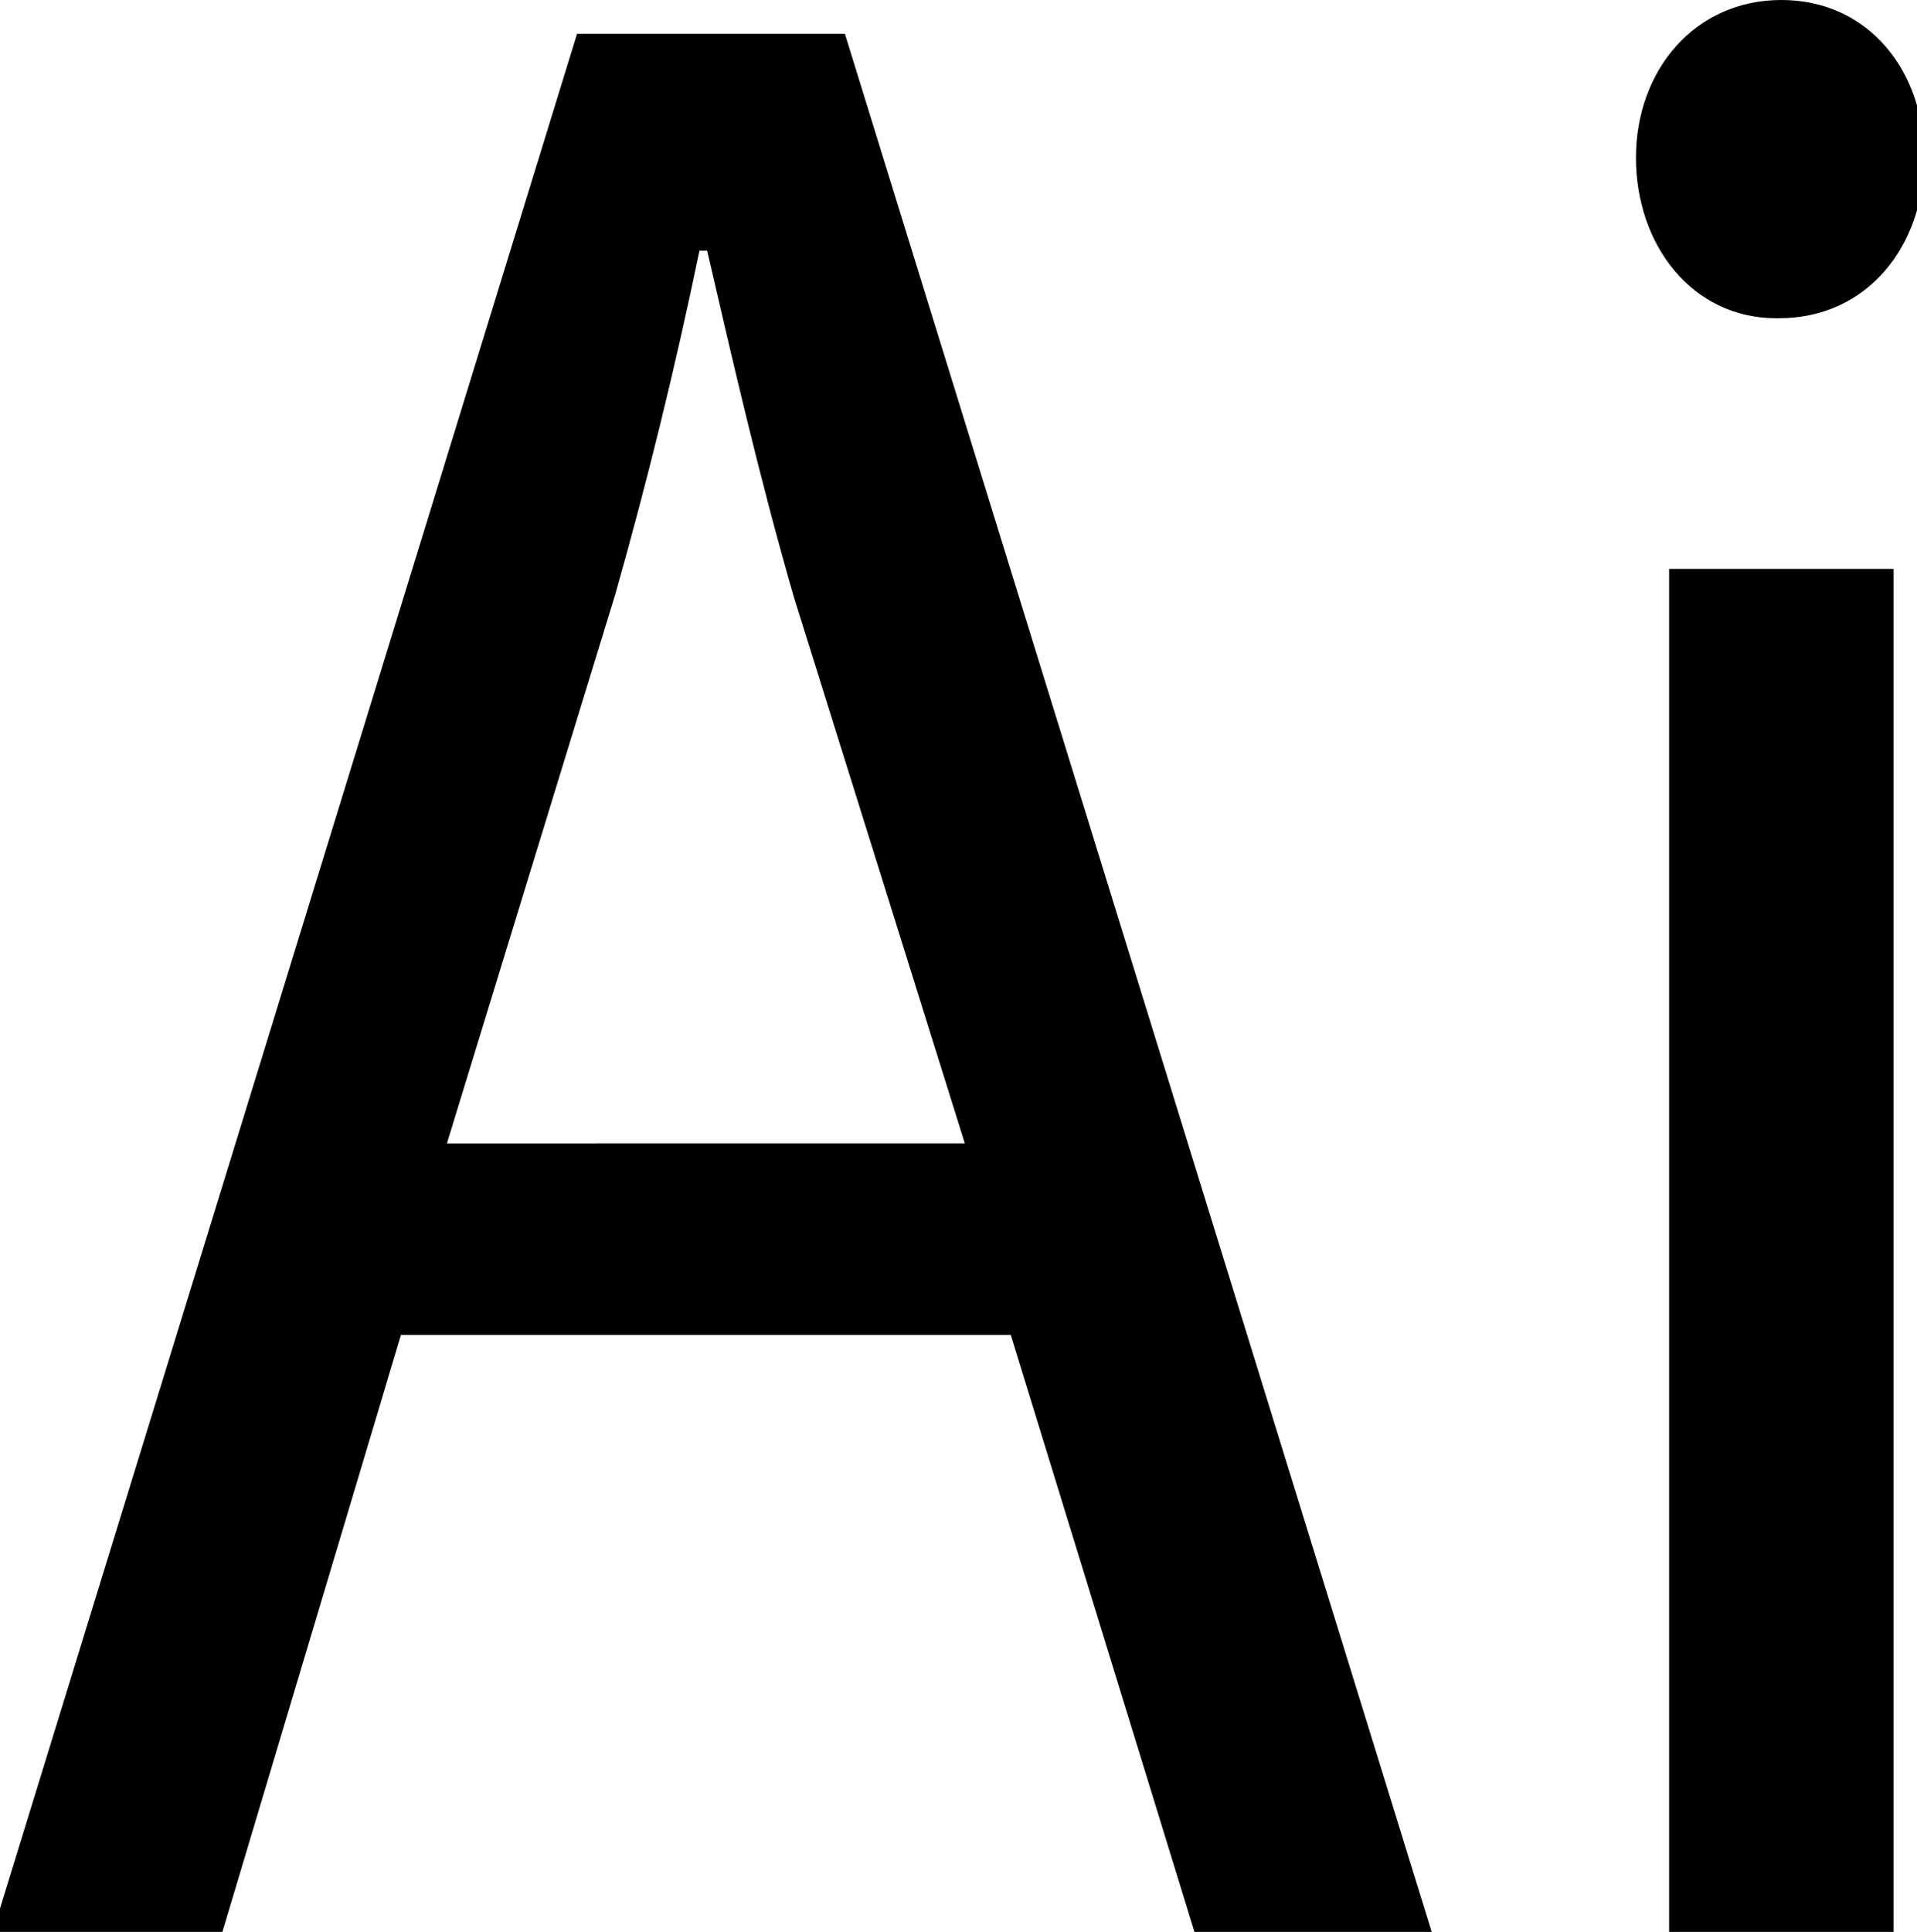 <?xml version="1.0" encoding="utf-8"?>
<!-- Generator: Adobe Illustrator 15.0.0, SVG Export Plug-In . SVG Version: 6.00 Build 0)  -->
<!DOCTYPE svg PUBLIC "-//W3C//DTD SVG 1.1//EN" "http://www.w3.org/Graphics/SVG/1.1/DTD/svg11.dtd">
<svg version="1.1" id="Layer_1" xmlns="http://www.w3.org/2000/svg" xmlns:xlink="http://www.w3.org/1999/xlink" x="0px" y="0px"
	 width="295.046px" height="297.272px" viewBox="207.699 205.396 295.046 297.272"
	 enable-background="new 207.699 205.396 295.046 297.272" xml:space="preserve">
<g>
	<path d="M269.41,410.8l-27.482,91.869h-35.342l89.924-292.063h41.229l90.312,292.063h-36.516L363.266,410.8H269.41L269.41,410.8z
		 M356.193,381.332l-26.307-84.064c-5.498-19.062-9.424-36.4-13.353-53.302h-1.178c-3.679,17.771-8,35.406-12.957,52.87
		l-25.914,84.499L356.193,381.332L356.193,381.332z M481.084,254.365c-12.955,0-21.595-11.265-21.595-24.704
		c0-13.432,9.032-24.265,22.378-24.265c13.347,0,21.991,10.84,21.991,24.265c0,13.432-8.639,24.704-22.381,24.704H481.084z
		 M464.591,502.669V292.933h34.554v209.735H464.591z"/>
</g>
</svg>
